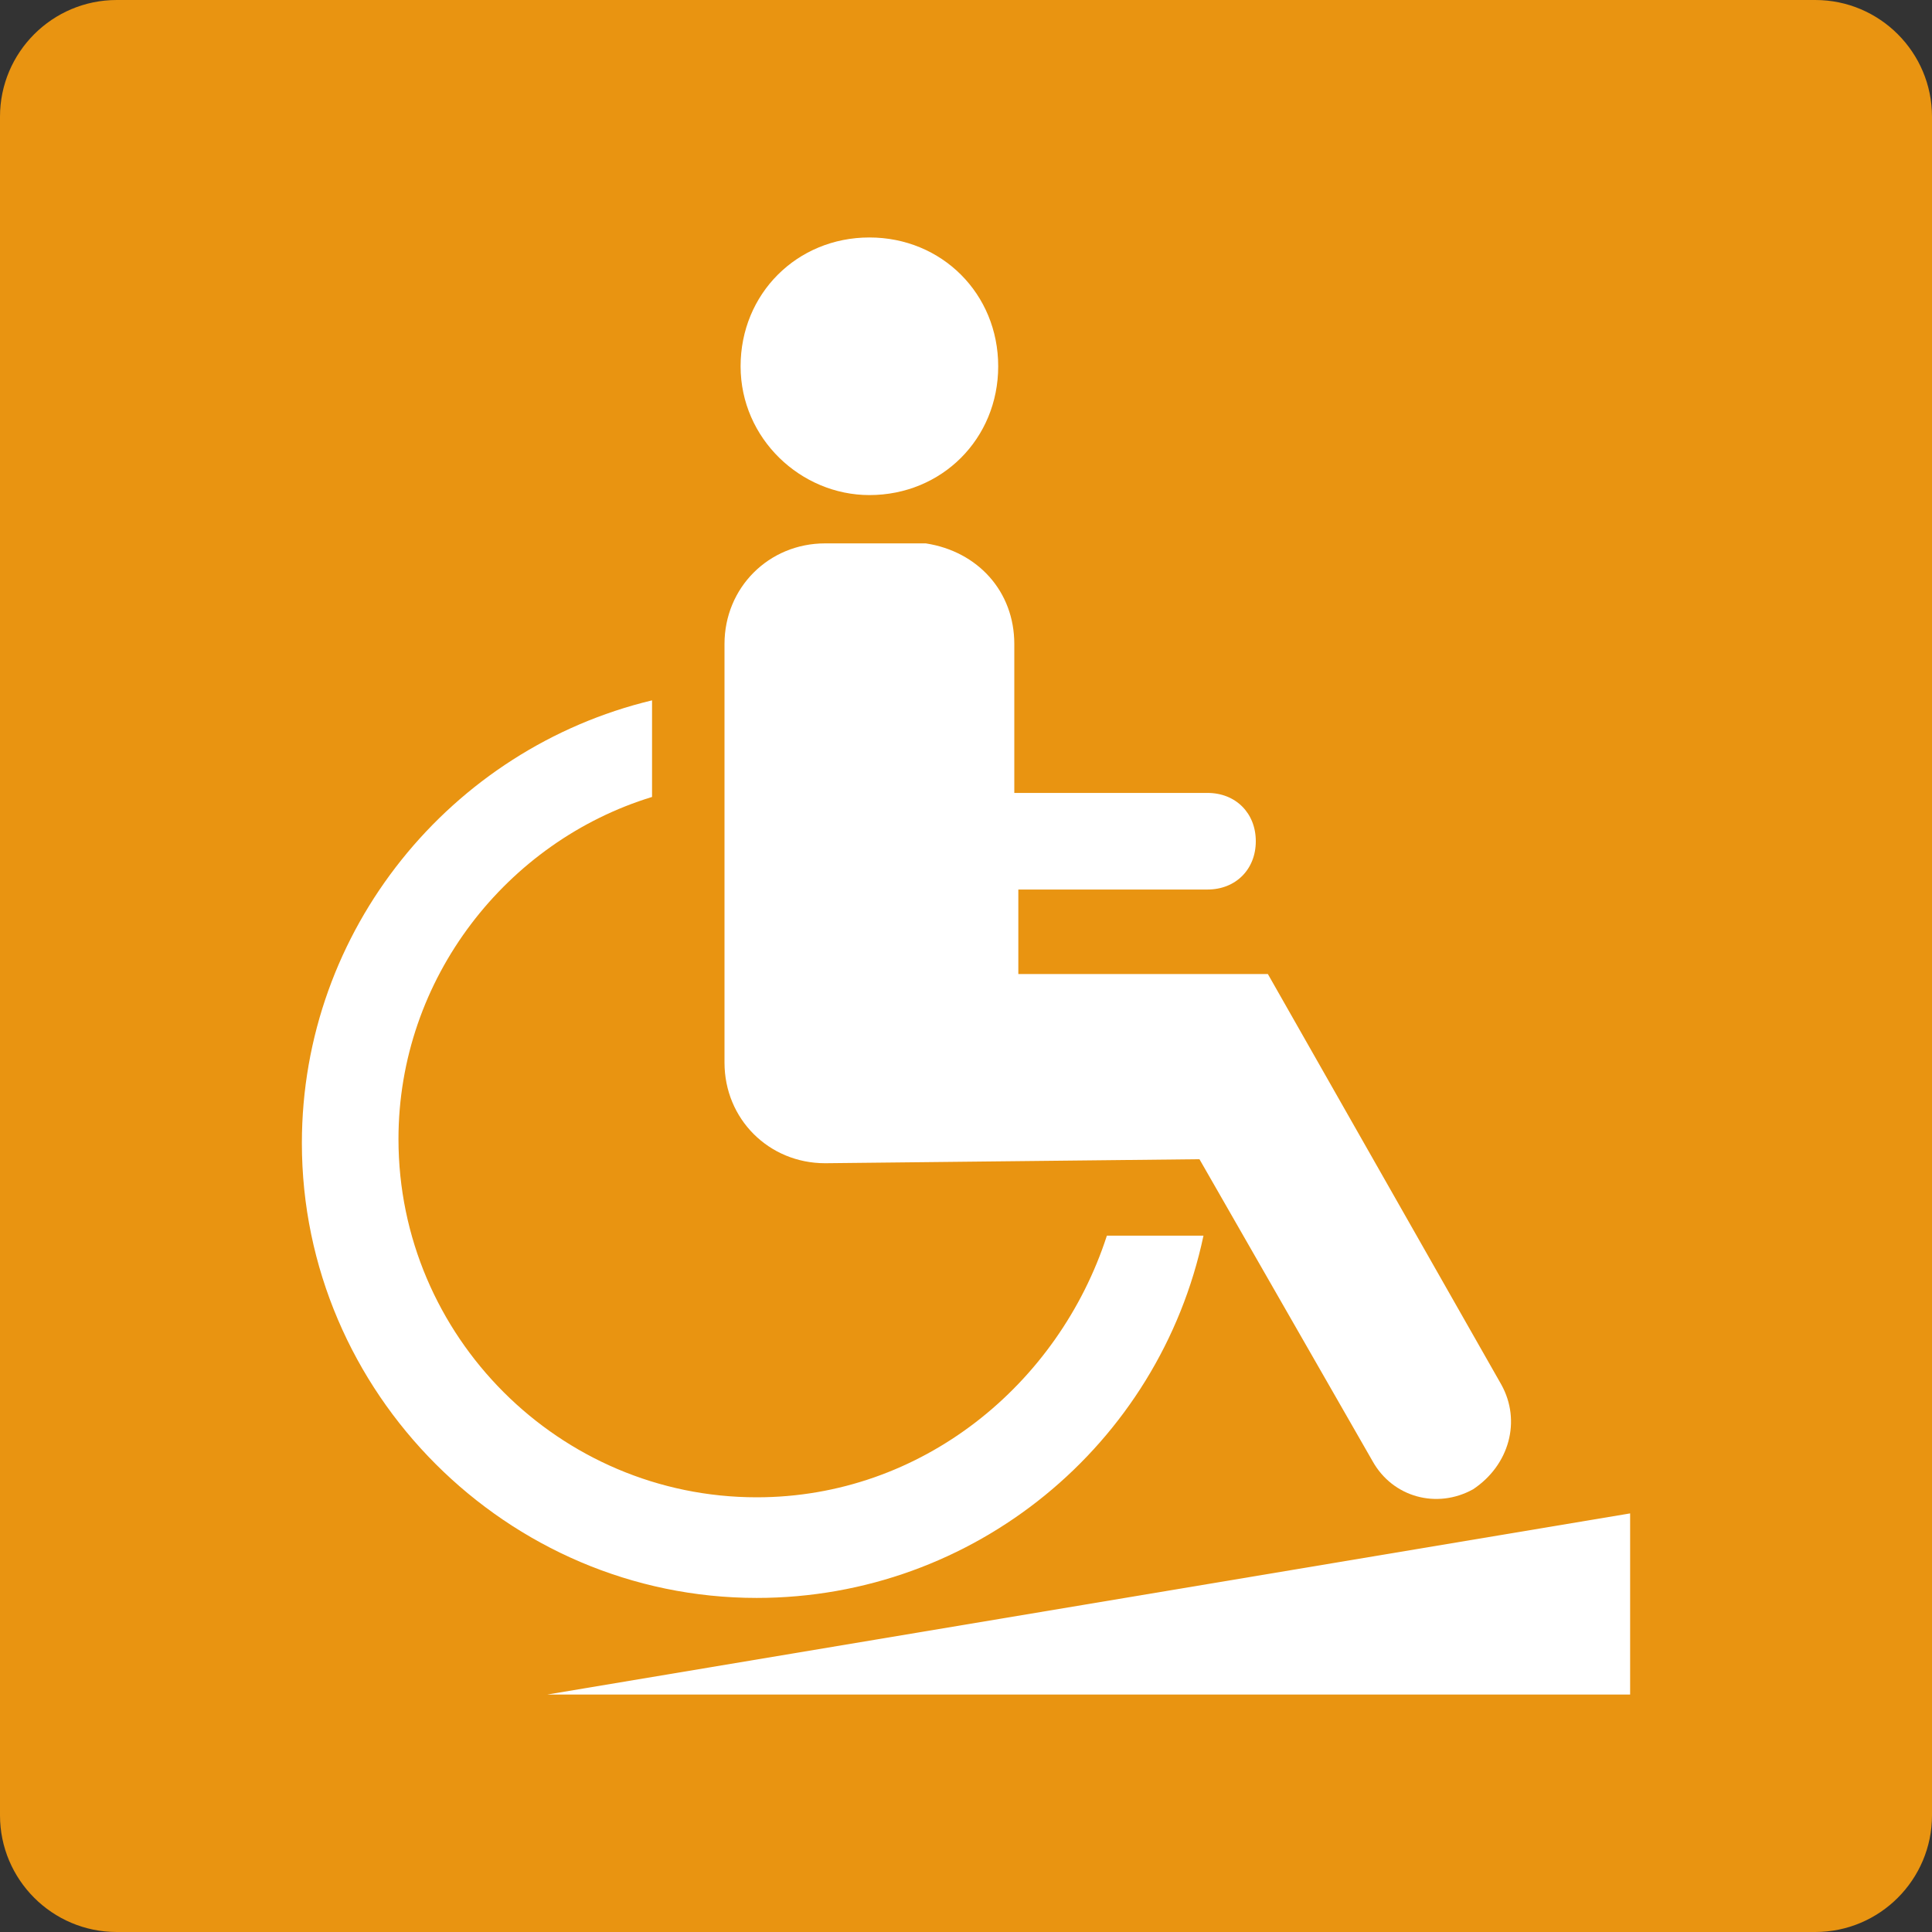 <?xml version="1.0" encoding="utf-8"?>
<!-- Generator: Adobe Illustrator 25.0.0, SVG Export Plug-In . SVG Version: 6.00 Build 0)  -->
<svg version="1.1" id="レイヤー_1" xmlns="http://www.w3.org/2000/svg" xmlns:xlink="http://www.w3.org/1999/xlink" x="0px"
	 y="0px" viewBox="0 0 48 48" style="enable-background:new 0 0 48 48;" xml:space="preserve">
<rect x="0" y="0" width="48" height="48" fill="#333333" stroke="none"/>
<style type="text/css">
	.st0{fill:#E99411;}
	.st1{fill:#FFFFFF;}
</style>
<path class="st0" d="M45.1,48H2.9C1.3,48,0,46.7,0,45.1V2.9C0,1.3,1.3,0,2.9,0h42.2C46.7,0,48,1.3,48,2.9v42.2
	C48,46.7,46.7,48,45.1,48z"/>
<g>
	<g>
		<path class="st1" d="M18.8,37.2c-4.9,0-8.9-4-8.9-8.9c0-4,2.7-7.4,6.3-8.5v-2.4c-5,1.2-8.7,5.7-8.7,11c0,6.2,5.1,11.3,11.3,11.3
			c5.4,0,10-3.8,11.1-9h-2.4C26.3,34.4,22.9,37.2,18.8,37.2z"/>
		<path class="st1" d="M37.3,34.4l-5.8-10.2l0,0l0,0h-6.2v-2.1H30c0.7,0,1.2-0.5,1.2-1.2s-0.5-1.2-1.2-1.2l-4.8,0v-3.7v0
			c0-1.3-0.9-2.3-2.2-2.5l0,0h-2.5c-1.4,0-2.5,1.1-2.5,2.5v0v10.4c0,1.4,1.1,2.5,2.5,2.5l9.3-0.1l4.3,7.5c0.5,0.9,1.6,1.2,2.5,0.7
			C37.5,36.4,37.8,35.3,37.3,34.4z"/>
		<path class="st1" d="M21.6,12.3c1.8,0,3.2-1.4,3.2-3.2c0-1.8-1.4-3.2-3.2-3.2c-1.8,0-3.2,1.4-3.2,3.2
			C18.4,10.9,19.9,12.3,21.6,12.3z"/>
	</g>
	<polyline class="st1" points="13.6,42.1 40.5,42.1 40.5,37.6 	"/>
</g>
</svg>
